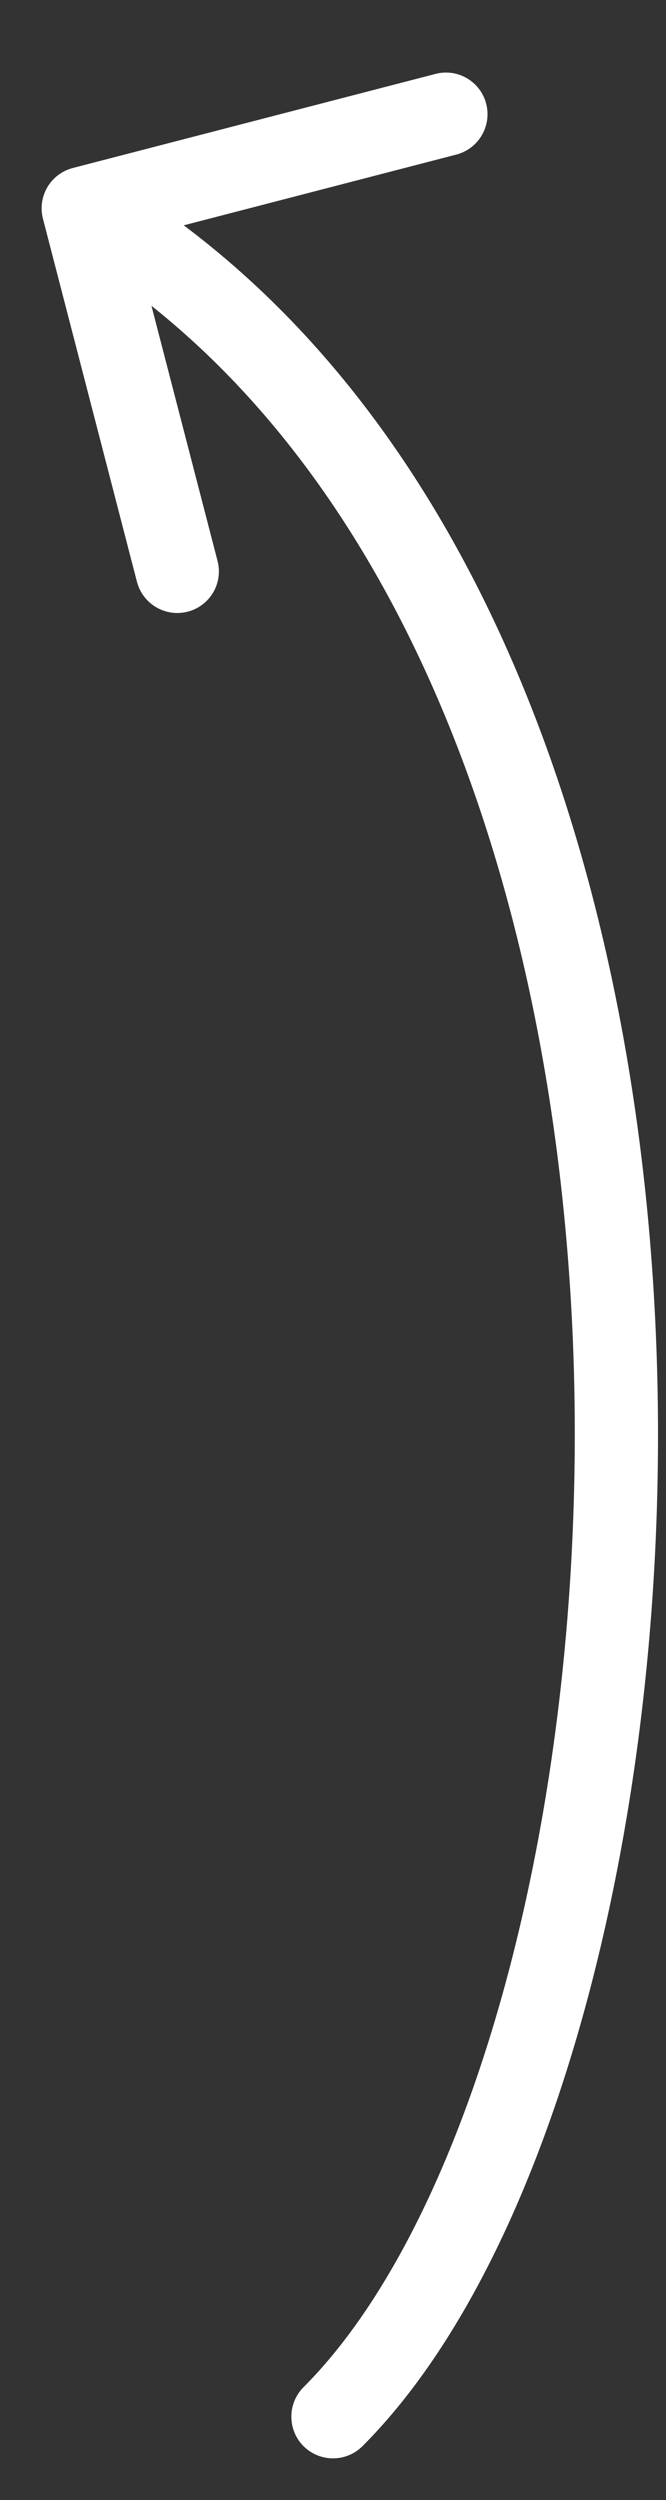 <?xml version="1.0" encoding="UTF-8"?> <svg xmlns="http://www.w3.org/2000/svg" width="8" height="30" viewBox="0 0 8 30" fill="none"><rect x="0" y="0" width="8" height="30" fill="#333333" stroke="none"/><path d="M3.646 28.646C3.451 28.842 3.451 29.158 3.646 29.354C3.842 29.549 4.158 29.549 4.354 29.354L3.646 28.646ZM0.875 2.016C0.607 2.085 0.447 2.358 0.516 2.625L1.645 6.981C1.715 7.249 1.988 7.409 2.255 7.34C2.522 7.271 2.683 6.998 2.613 6.731L1.609 2.859L5.481 1.855C5.749 1.785 5.909 1.512 5.84 1.245C5.771 0.978 5.498 0.817 5.231 0.887L0.875 2.016ZM4.354 29.354C5.57 28.137 6.506 26.131 7.109 23.789C7.716 21.433 8.002 18.68 7.874 15.915C7.622 10.42 5.725 4.699 1.254 2.069L0.746 2.931C4.775 5.301 6.628 10.58 6.876 15.96C6.998 18.633 6.721 21.286 6.141 23.539C5.557 25.806 4.68 27.613 3.646 28.646L4.354 29.354Z" fill="white"></path></svg> 